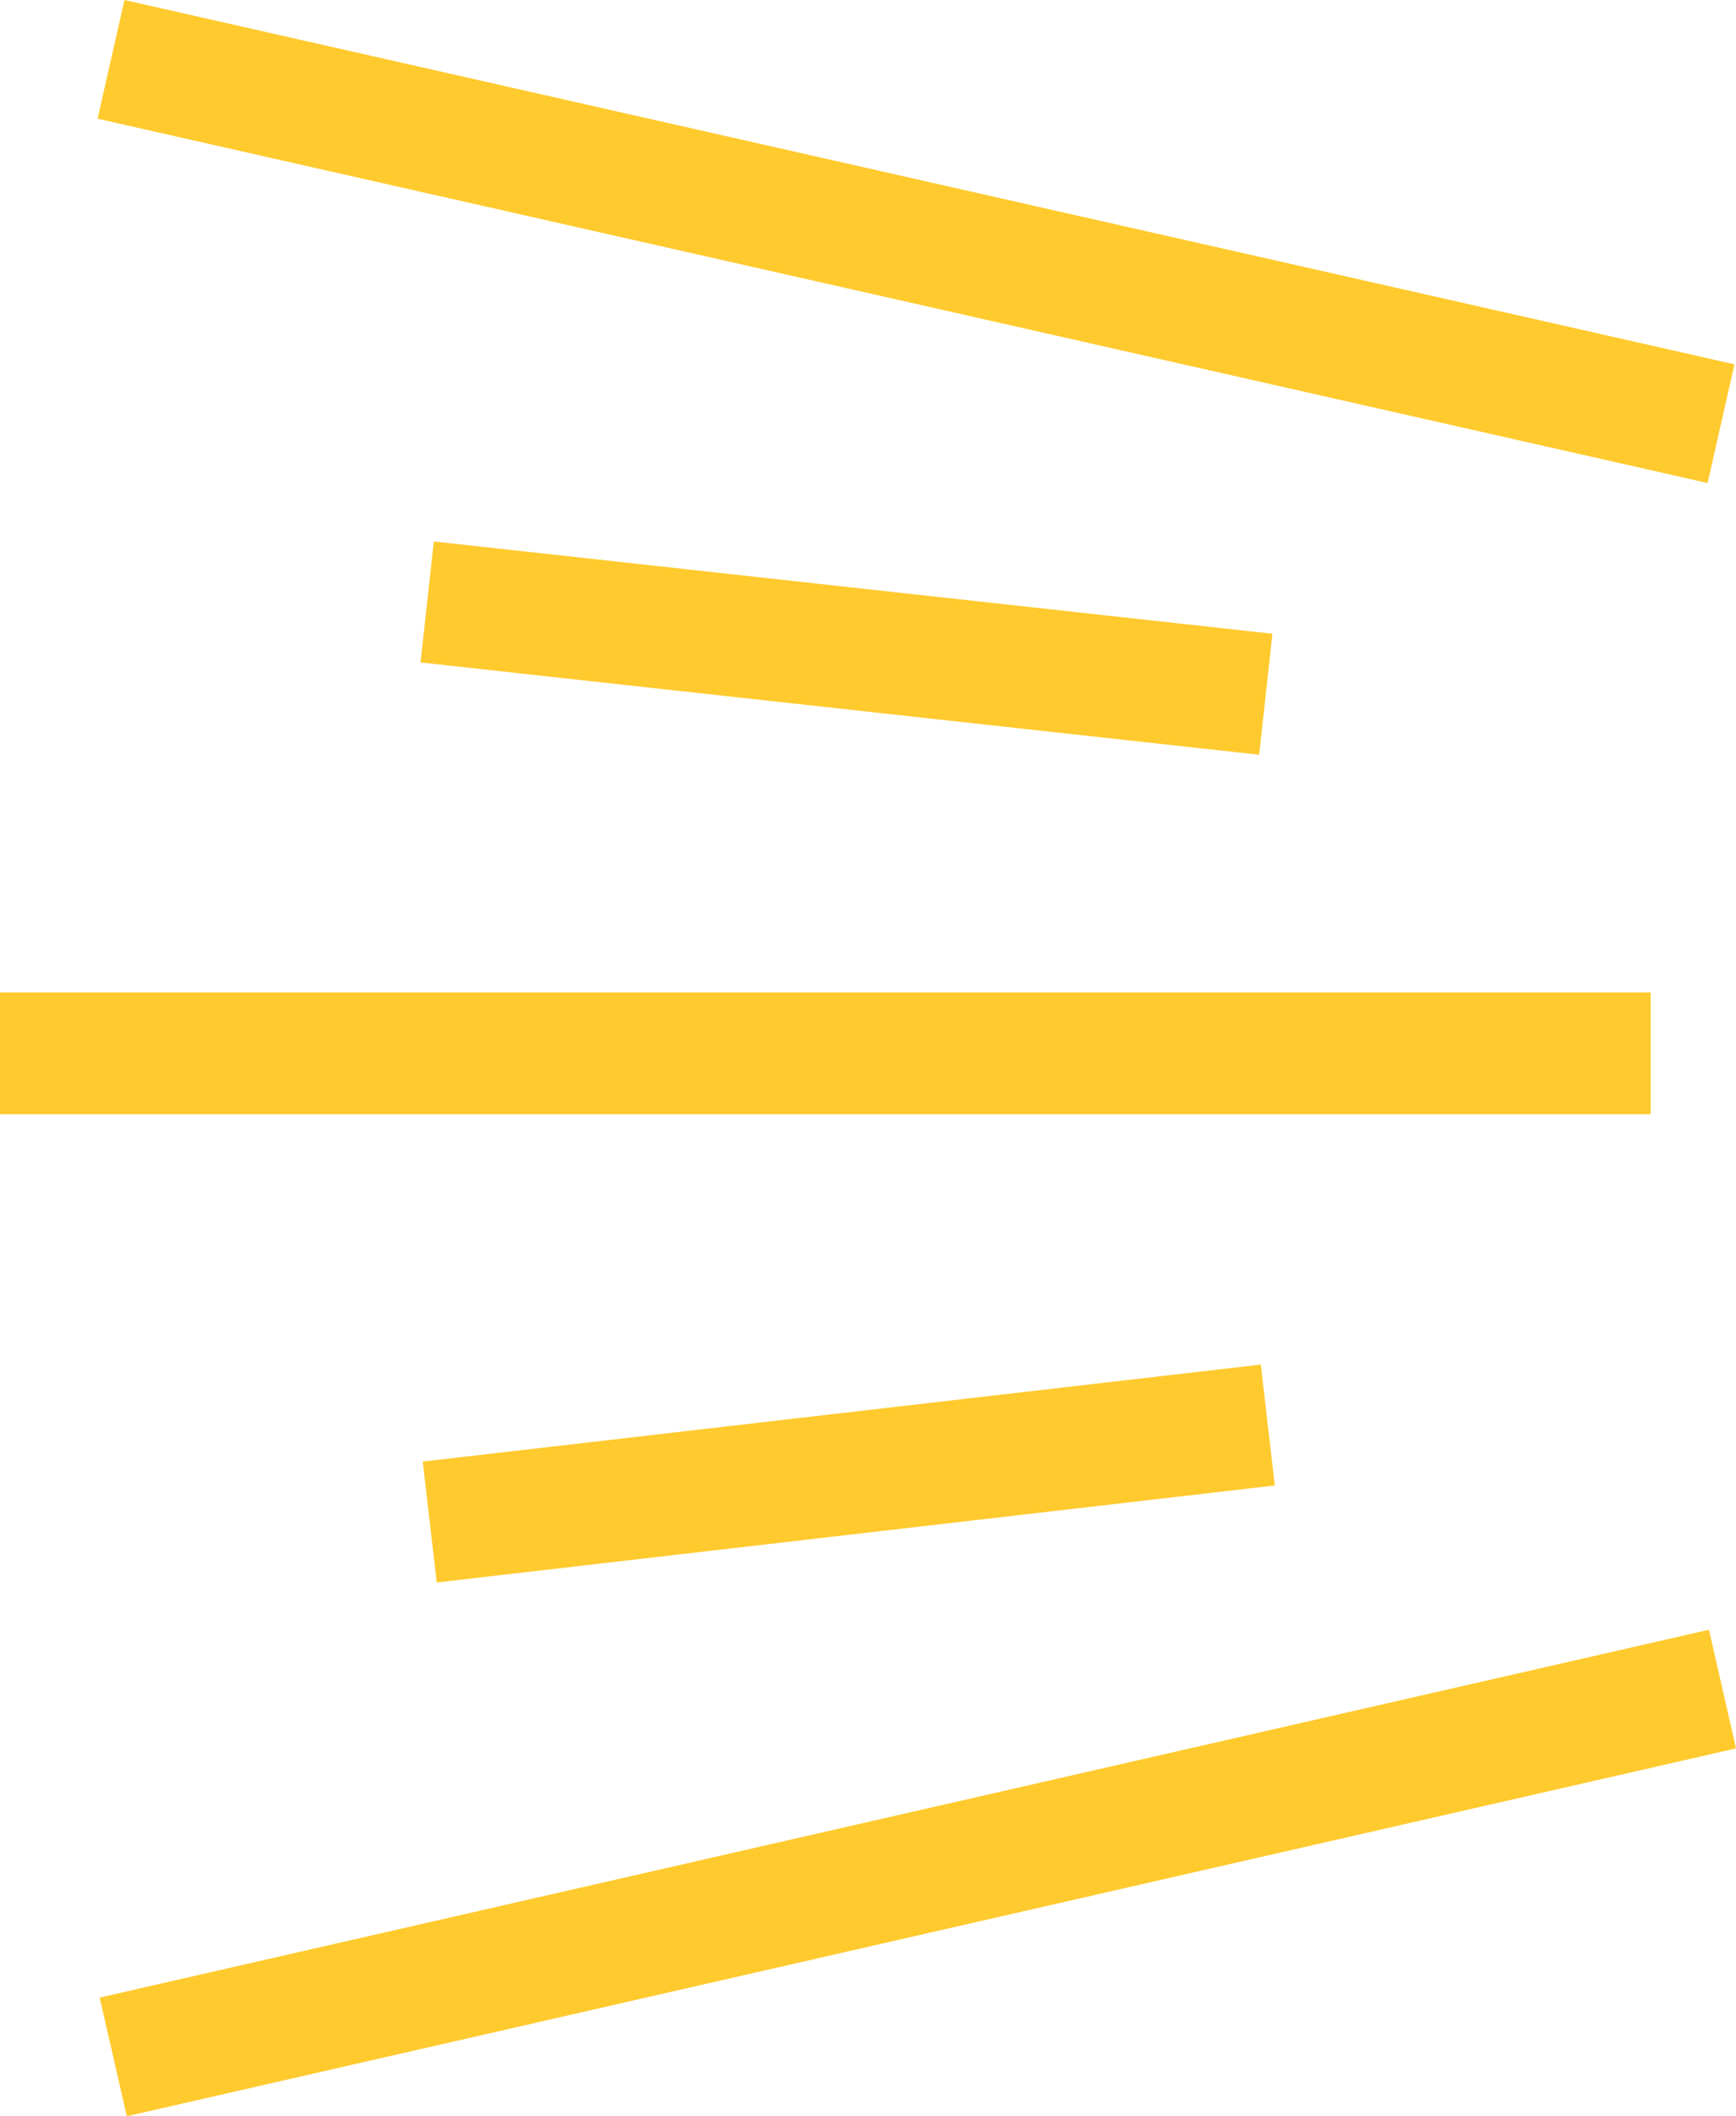 <?xml version="1.0" encoding="UTF-8"?>
<svg id="Layer_1" data-name="Layer 1" xmlns="http://www.w3.org/2000/svg" version="1.1" viewBox="0 0 49.026 59.76">
  <defs>
    <style>
      .cls-1 {
        fill: #ffca2e;
        stroke-width: 0px;
      }
    </style>
  </defs>
  <path class="cls-1" d="M46.617,28.026H0v3.437h46.617v-3.437ZM48.261,46.022L2.815,56.409l.766,3.351,45.446-10.388-.766-3.351ZM48.983,10.288L3.515,0l-.759,3.352,45.468,10.288s.759-3.352.759-3.352ZM12.252,15.29l-.376,3.417,23.683,2.606.376-3.417-23.683-2.606ZM12.334,44.687l23.668-2.739-.396-3.414-23.668,2.739.396,3.414Z"/>
</svg>